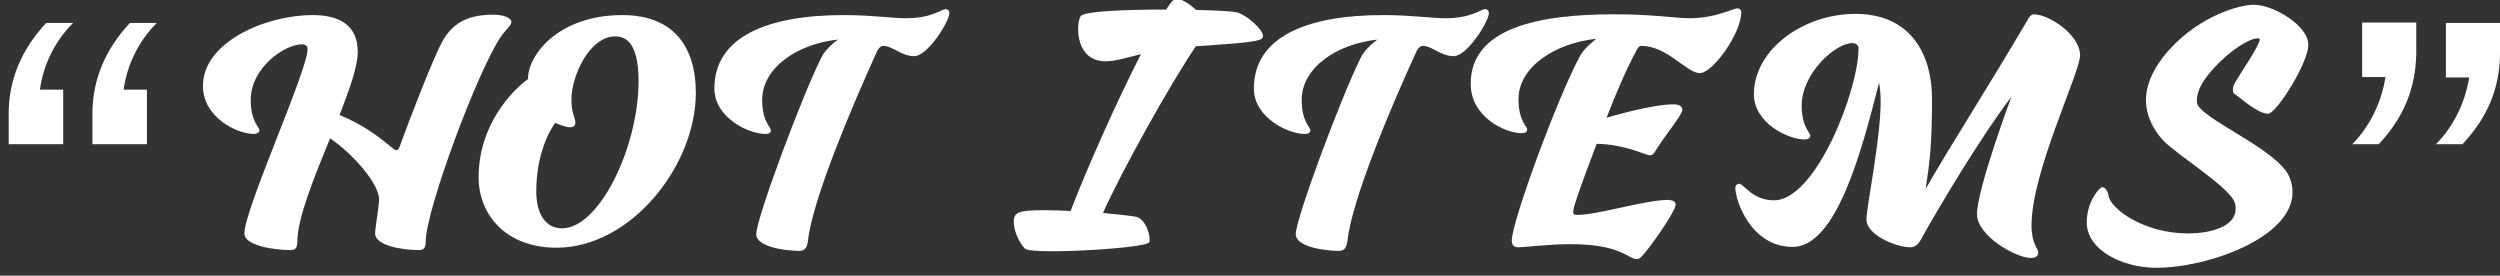 <?xml version="1.0" encoding="utf-8"?>
<!-- Generator: Adobe Illustrator 27.2.0, SVG Export Plug-In . SVG Version: 6.00 Build 0)  -->
<svg version="1.1" id="レイヤー_1" xmlns="http://www.w3.org/2000/svg" xmlns:xlink="http://www.w3.org/1999/xlink" x="0px"
	 y="0px" viewBox="0 0 633 69.8" style="enable-background:new 0 0 633 69.8;" xml:space="preserve">
<rect x="0" y="0" width="633" height="69.8" fill="#333333" stroke="none"/>
<style type="text/css">
	.st0{fill:#FFFFFF;}
	.st1{enable-background:new    ;}
</style>
<g id="Lock">
</g>
<g id="レイヤー_3">
</g>
<g id="_x31_">
</g>
<g id="レイヤー_4">
</g>
<g id="レイヤー_5">
</g>
<g id="レイヤー_6">
</g>
<g id="レイヤー_7">
</g>
<g id="レイヤー_8">
</g>
<g id="レイヤー_9">
</g>
<g id="レイヤー_11">
</g>
<g id="レイヤー_12">
</g>
<g id="グループ_1797" transform="translate(-798.517 -2682.882)">
	<g id="グループ_1415" transform="translate(798.517 2736.793)">
		<path id="パス_617" class="st0" d="M11.7-48.1h6.8c-4.6,4.6-7.5,10.5-8.4,16.9h5.9v13.8H2.2v-7.7C2.2-33.9,5.6-41.6,11.7-48.1
			 M32.9-48.1h6.8c-4.6,4.6-7.5,10.5-8.4,16.9h5.9v13.8H23.4v-7.7C23.4-33.9,26.8-41.6,32.9-48.1"/>
		<path id="パス_625" class="st0" d="M602.3-17.4h-6.7C600.1-22,603-28,604-34.4h-5.9v-13.8h13.7v7.7
			C611.7-31.5,608.5-24,602.3-17.4 M623.5-17.4h-6.7c4.5-4.6,7.4-10.6,8.4-16.9h-5.9v-13.8H633v7.7C633-31.5,629.7-24,623.5-17.4"/>
	</g>
	<g class="st1">
		<path class="st0" d="M875,2694.1c-4.4,0-13,5.9-13,14.1c0,5.5,2.2,6.8,2.2,7.7c0,0.5-0.7,0.9-1.4,0.9c-4.2,0-12.9-4.1-12.9-12.2
			c0-11,15.8-17.9,27.8-17.9c7.2,0,11.4,2.9,11.4,9.3c0,3.9-2.2,9.7-4.6,16c9.2,3.8,13.4,8.9,14.3,8.9c0.4,0,0.5-0.1,0.8-0.6
			c2.7-7.5,8.5-22.4,10.8-26.7c3-5.6,7.5-7,13.2-7c2.5,0,4.4,0.9,4.4,1.8s-1.1,1.6-2.6,3.7c-5.8,8.3-19.1,44-19.1,52
			c0,1.3-0.3,2.1-1.7,2.1c-4.1,0-11.1-1.1-11.1-4.2c0-1.4,1-7,1-8.6c0-3.9-6.2-11.2-12.4-15.5c-4.1,10-8.3,20.3-8.3,26.2
			c0,1.3-0.3,2.1-1.7,2.1c-4.1,0-11.7-1.1-11.7-4.2c0-6.2,16-41.2,16-46.7C876.5,2694.6,875.8,2694.1,875,2694.1z"/>
	</g>
	<g class="st1">
		<path class="st0" d="M974.7,2706.4c0,18.4-16.4,39.2-35.3,39.2c-12.8,0-19.7-8.4-19.7-17.8c0-13.3,8.5-22,12.5-24.9
			c0-6.2,7.8-16.2,23.9-16.2C968.6,2686.7,974.7,2694.2,974.7,2706.4z M943.2,2708c0,3.7,1,4.6,1,6c0,0.7-0.5,1.1-1.4,1.1
			c-1.3,0-3.7-1.1-3.7-1.1s-4.8,6-4.8,17.4c0,5.8,2.5,9.3,6.5,9.3c9.5,0,19.4-20.6,19.4-37.3c0-7.6-2-11.3-5.8-11.3
			C947.7,2692,943.2,2702.3,943.2,2708z"/>
	</g>
	<g class="st1">
		<path class="st0" d="M1003.1,2743.8c-0.2,1.6-0.7,2.6-2.1,2.6c-4,0-11-1.1-11-4.2c0-4,11.4-34.5,16.4-44.6c1.1-2.4,4-4.5,4.3-4.7
			c-10.3,1.1-19.2,7.1-19.2,15.3c0,5.5,2.2,6.8,2.2,7.7c0,0.5-0.4,0.9-1.4,0.9c-4.2,0-12.9-4.1-12.9-11.5
			c0-13.2,13.6-18.6,32.7-18.6c7.4,0,12.1,0.8,15.8,0.8c6.6,0,9-2.3,10-2.3c0.6,0,1,0.4,1,1c0,2.1-5.5,10.9-8.9,10.9
			c-3.3,0-5.5-2.6-7.8-2.6c-1,0-1.6,1.2-1.9,2C1014,2710.4,1004.2,2733.6,1003.1,2743.8z"/>
	</g>
	<g class="st1">
		<path class="st0" d="M1101.3,2694.6c-6.4,9.4-19,32-23.5,42.2c4.3,0.4,7.7,0.8,8.5,1c2.2,0.7,3.3,4,3.3,5.7c0,0.4,0,0.6-0.2,0.8
			c-1,1.1-15.6,2.2-24.5,2.2c-3.8,0-6.5-0.2-6.9-0.7c-1.2-1.2-2.8-4.2-2.8-6.7c0-2.5,1.2-3,7.9-3c2,0,4.3,0.1,6.5,0.2
			c3.8-10,11.5-27.4,17.8-39.7c-3.7,0.9-6.5,1.8-9,1.8c-4.6,0-6.9-3.5-6.9-8.3c0-1.2,0.2-2.3,0.6-3.1c0.8-1.3,11.5-1.7,21.7-1.7
			c1.3-2.1,1.9-2.7,2.7-2.7c1.3,0,3.2,1.3,4.9,2.8c5.4,0.1,9.5,0.4,10.3,0.6c2.5,0.7,6.6,4.3,6.6,6c0,0.2-0.1,0.3-0.1,0.5
			C1117.3,2693.7,1109.2,2694,1101.3,2694.6z"/>
	</g>
	<g class="st1">
		<path class="st0" d="M1139.7,2743.8c-0.2,1.6-0.7,2.6-2.1,2.6c-4,0-11-1.1-11-4.2c0-4,11.4-34.5,16.4-44.6c1.1-2.4,4-4.5,4.3-4.7
			c-10.3,1.1-19.2,7.1-19.2,15.3c0,5.5,2.2,6.8,2.2,7.7c0,0.5-0.4,0.9-1.4,0.9c-4.2,0-12.9-4.1-12.9-11.5
			c0-13.2,13.6-18.6,32.7-18.6c7.4,0,12.1,0.8,15.8,0.8c6.6,0,9-2.3,10-2.3c0.6,0,1,0.4,1,1c0,2.1-5.5,10.9-8.9,10.9
			c-3.3,0-5.5-2.6-7.8-2.6c-1,0-1.6,1.2-1.9,2C1150.5,2710.4,1140.8,2733.6,1139.7,2743.8z"/>
	</g>
	<g class="st1">
		<path class="st0" d="M1197.7,2737.3c5.5,0,17.4-3.8,23.1-3.8c1.5,0,2,0.6,2,1.2c0,1.6-6.2,10.5-8.4,12.9c-0.5,0.5-0.9,0.9-1.4,0.9
			c-2.3,0-3.9-3.8-16.9-3.8c-5.5,0-11.7,0.8-13,0.8c-1.3,0-1.8-0.6-1.8-1.7c0-4.7,11.4-35.8,17.2-46.6c1.1-2.2,4-4.3,4.2-4.5
			c-10.4,1.1-19.7,7.1-19.7,15.3c0,5.5,2.2,6.8,2.2,7.7c0,0.5-0.4,0.9-1.4,0.9c-4.2,0-12.9-4.1-12.9-12.5
			c0-14.2,17.3-17.6,36.4-17.6c10,0,15.4,1,19,1c6.7,0,11-2.5,12.1-2.5c0.6,0,1,0.4,1,1c0,5.3-7.2,15.4-10.5,15.4
			c-3.3,0-8.2-6.9-14.8-6.9c-0.4,0-0.7,0.2-1.1,0.9c-2.7,5-5.4,11.3-7.7,17.3c0,0,11.2-3.4,17-3.4c1.6,0,2.2,0.7,2.2,1.4
			c0,1.2-4.5,6.6-6.7,10.2c-0.6,1-0.9,1.3-1.6,1.3c-0.9,0-6.3-2.8-13.4-2.9c0,0-5.9,15.4-5.9,16.8
			C1196.7,2737,1197.1,2737.3,1197.7,2737.3z"/>
		<path class="st0" d="M1312.9,2739.9c0,4.8,1.7,5.9,1.7,6.9c0,0.9-0.6,1.4-1.9,1.4c-3.6,0-13.6-5.5-13.6-11.1
			c0-6.4,8.7-29.7,8.7-29.7c-7.4,9.6-18.6,28.3-23,36.3c-0.7,1.3-1.8,1.8-2.5,1.8c-3.8,0-11.2-3.2-11.2-7c0-3.2,3.6-20.3,3.6-30
			c0-1.9-0.2-3.5-0.4-4.7c-4.5,17.8-10.9,41.6-21.9,41.6c-10.5,0-14.5-11.7-14.5-15c0-0.5,0.4-1,1-1c1.1,0,3.3,4.2,8.8,4.2
			c10.6,0,21.4-27.9,21.4-38.5c0-0.8-0.7-1.3-1.6-1.3c-4.3,0-12.8,7.7-12.8,15.8c0,5.5,2.2,6.8,2.2,7.7c0,0.5-0.7,0.9-1.4,0.9
			c-4.2,0-12.9-4.1-12.9-11.5c0-11.1,12.3-20.3,25.7-20.3c14.8,0,19.4,11.3,19.4,21.4c0,11.9-0.6,16.3-1.6,22.9
			c5.6-9.9,15.9-25.9,25.7-42.6c0.6-1.1,1.1-1.6,1.7-1.6c3.8,0,11.7,5.2,11.7,10.4C1325.1,2701.5,1312.9,2726.4,1312.9,2739.9z"/>
	</g>
</g>
<g id="グループ_1922" transform="translate(525.264 26.601)">
	<g>
		<g id="グループ_1921">
			<g class="st1">
				<path class="st0" d="M49,2.2c-2.7,0-7.4-4.4-8.2-4.8c-0.5-0.2-0.7-0.7-0.7-1.4c0-0.5,0.2-1.1,0.6-1.8c1.3-2.2,6.2-9.4,6.2-10.8
					c0-0.3-0.2-0.3-0.6-0.3c-1.4,0-4.7,1.7-8,4.6C33.7-8.2,31-4.4,31-1.3C31-1,31-0.8,31-0.6c0.6,4,20.4,11.7,23.4,18.8
					c0.6,1.4,0.8,2.6,0.8,3.9c0,11.4-21.3,19.1-34.5,19.1c-8.6,0-17.6-4.5-17.6-11.5c0-5.2,3.2-8.9,3.9-8.9c0.8,0,1.4,0.9,1.6,2.1
					c0.5,3.4,9,9.6,20.1,9.6c6.2,0,12.1-1.9,12.1-6.2c0-0.5,0-1-0.2-1.5c-1.1-3.9-14.6-12.1-18.2-15.9c-2-2.2-4.3-5.7-4.3-10.2
					c0-3.1,1.2-6.8,4.3-10.8c7.8-10,19-13.3,23-13.3c5,0,13.8,5.3,13.8,10.1C59.3-10.8,51.1,2.2,49,2.2z"/>
			</g>
		</g>
	</g>
</g>
</svg>
